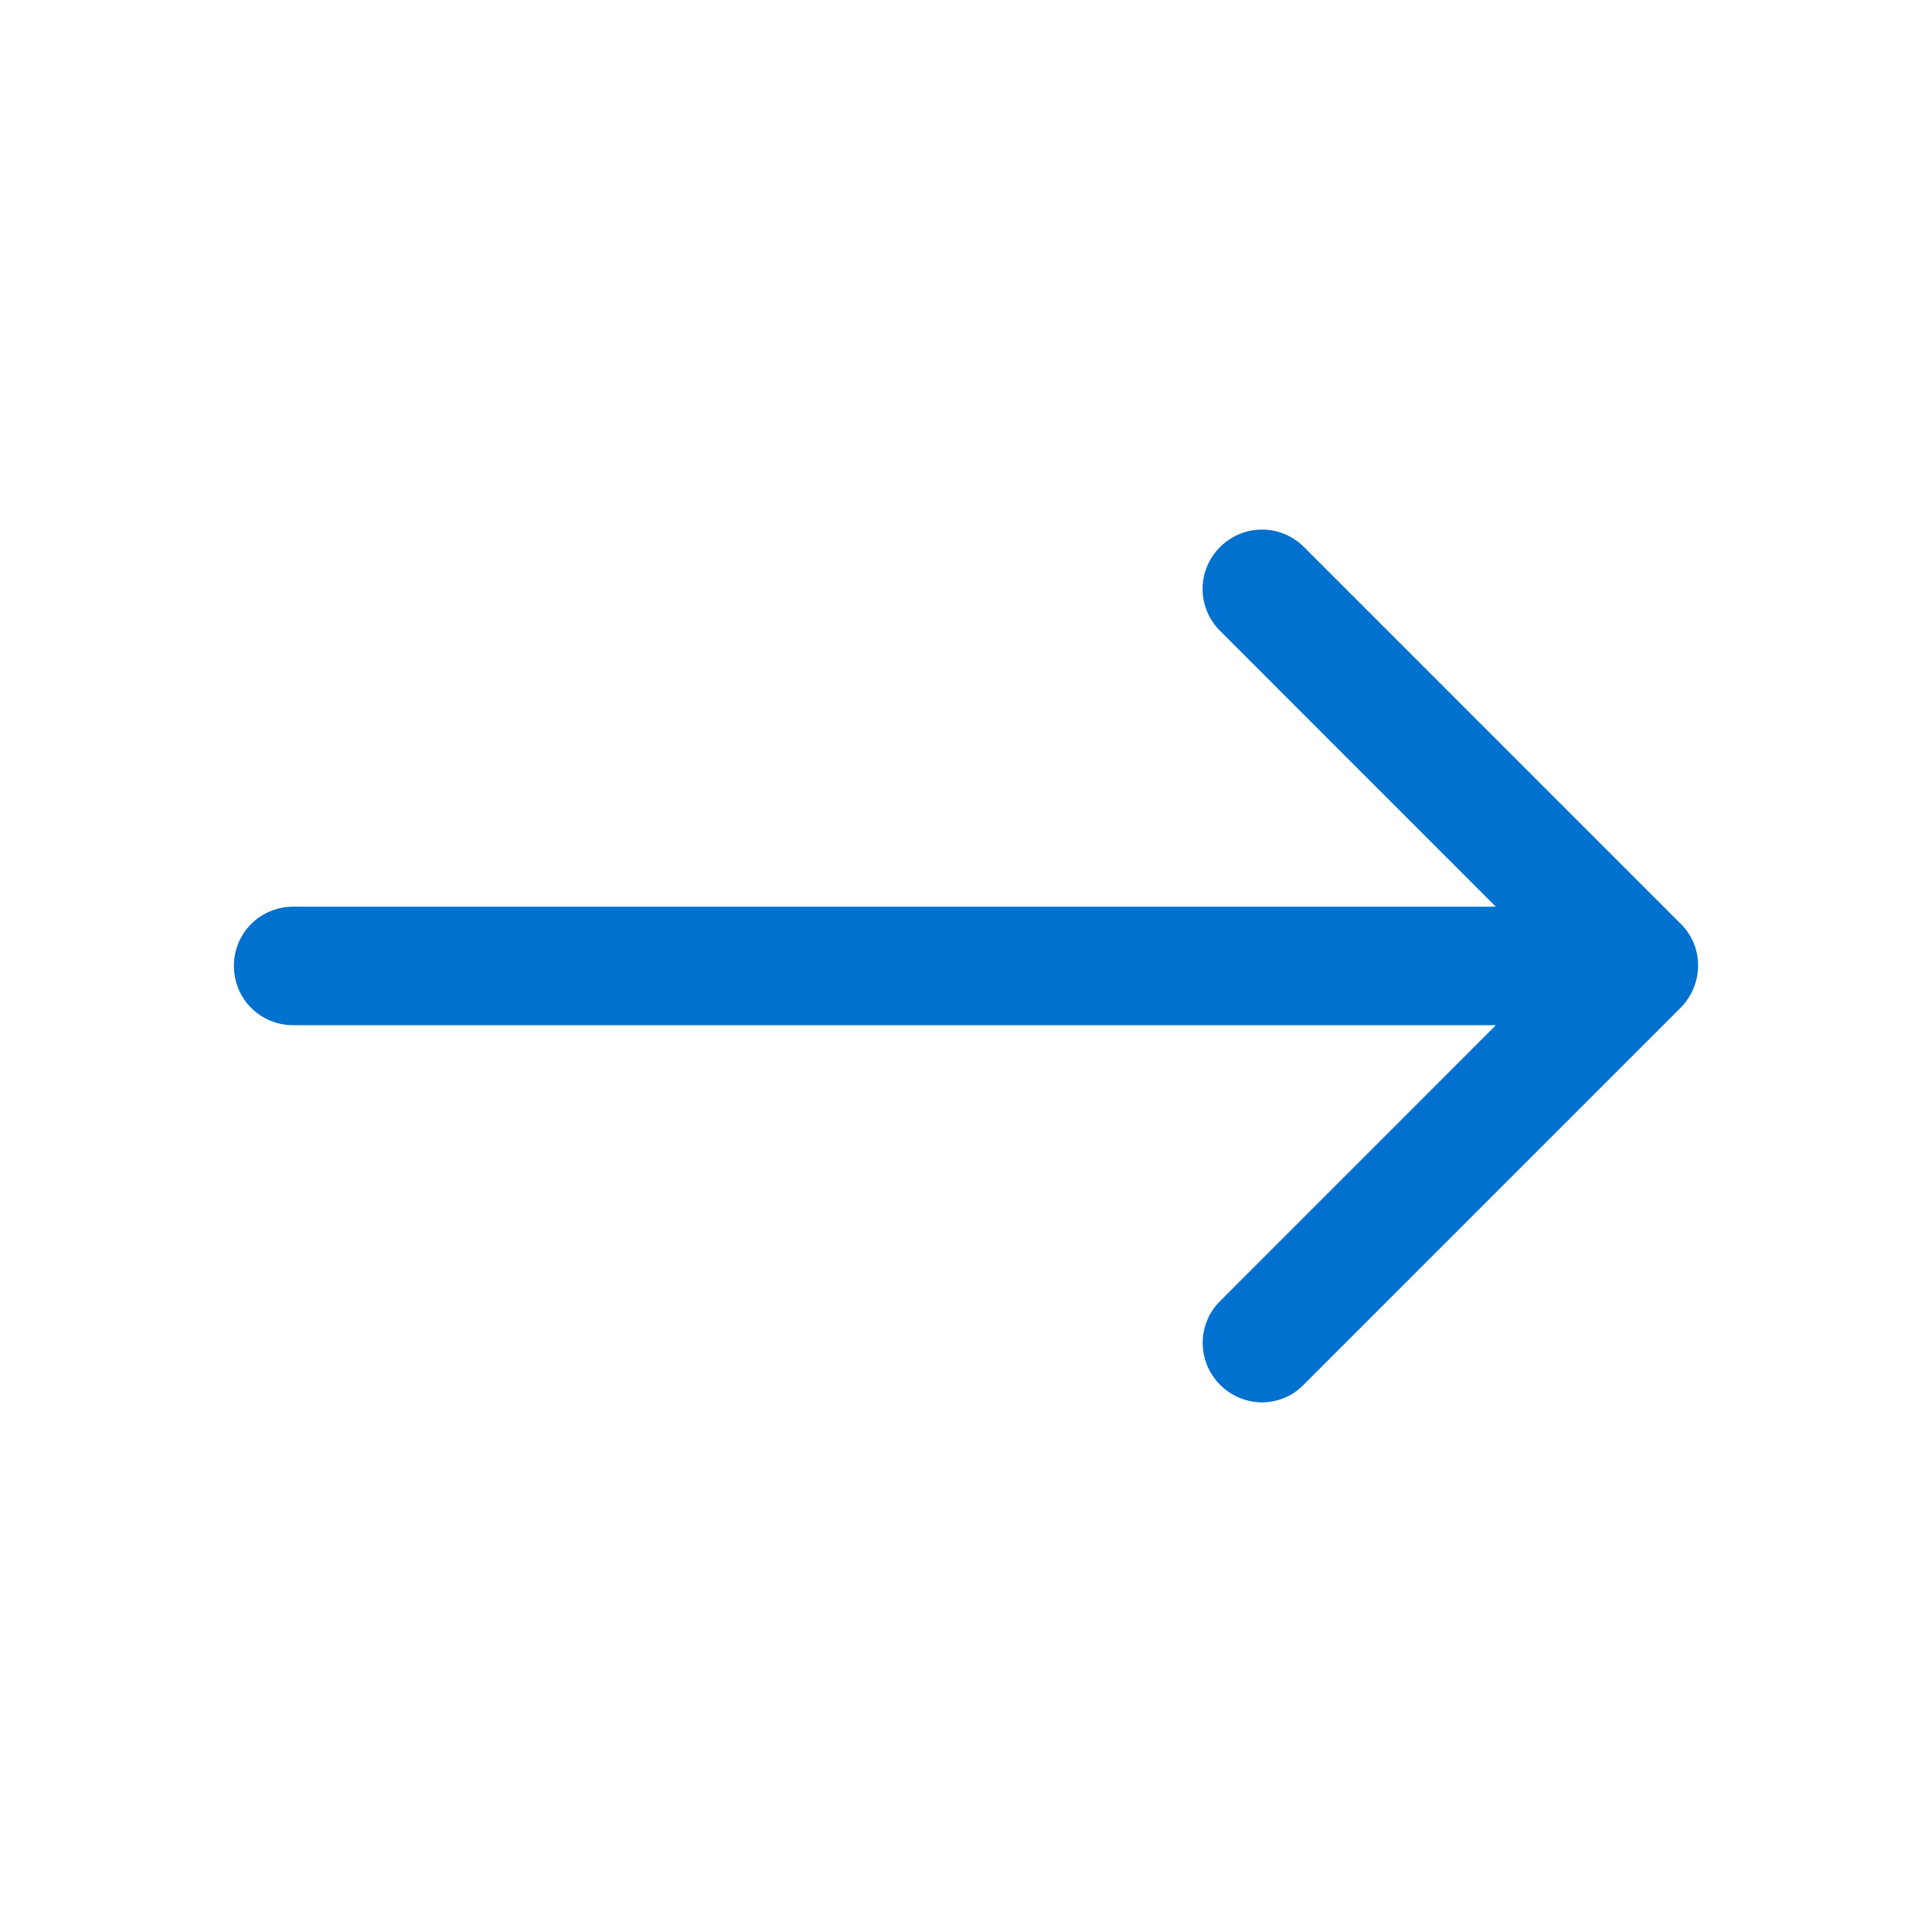 <?xml version="1.0" encoding="utf-8"?>
<!-- Generator: Adobe Illustrator 16.0.0, SVG Export Plug-In . SVG Version: 6.00 Build 0)  -->
<!DOCTYPE svg PUBLIC "-//W3C//DTD SVG 1.1//EN" "http://www.w3.org/Graphics/SVG/1.1/DTD/svg11.dtd">
<svg version="1.1" id="圖層_1" xmlns="http://www.w3.org/2000/svg" xmlns:xlink="http://www.w3.org/1999/xlink" x="0px" y="0px"
	 width="30px" height="30px" viewBox="0 0 30 30" enable-background="new 0 0 30 30" xml:space="preserve">
<path fill="#0071CE" d="M26.098,14.345l-5.85-5.851c-0.361-0.361-0.941-0.361-1.303,0s-0.361,0.941,0,1.302l4.282,4.283H4.553
	c-0.512,0-0.921,0.408-0.921,0.92c0,0.511,0.409,0.92,0.921,0.92h18.675l-4.282,4.283c-0.361,0.36-0.361,0.94,0,1.302
	c0.178,0.177,0.416,0.272,0.648,0.272c0.231,0,0.471-0.089,0.647-0.272l5.851-5.851C26.459,15.285,26.459,14.699,26.098,14.345
	L26.098,14.345z"/>
</svg>
